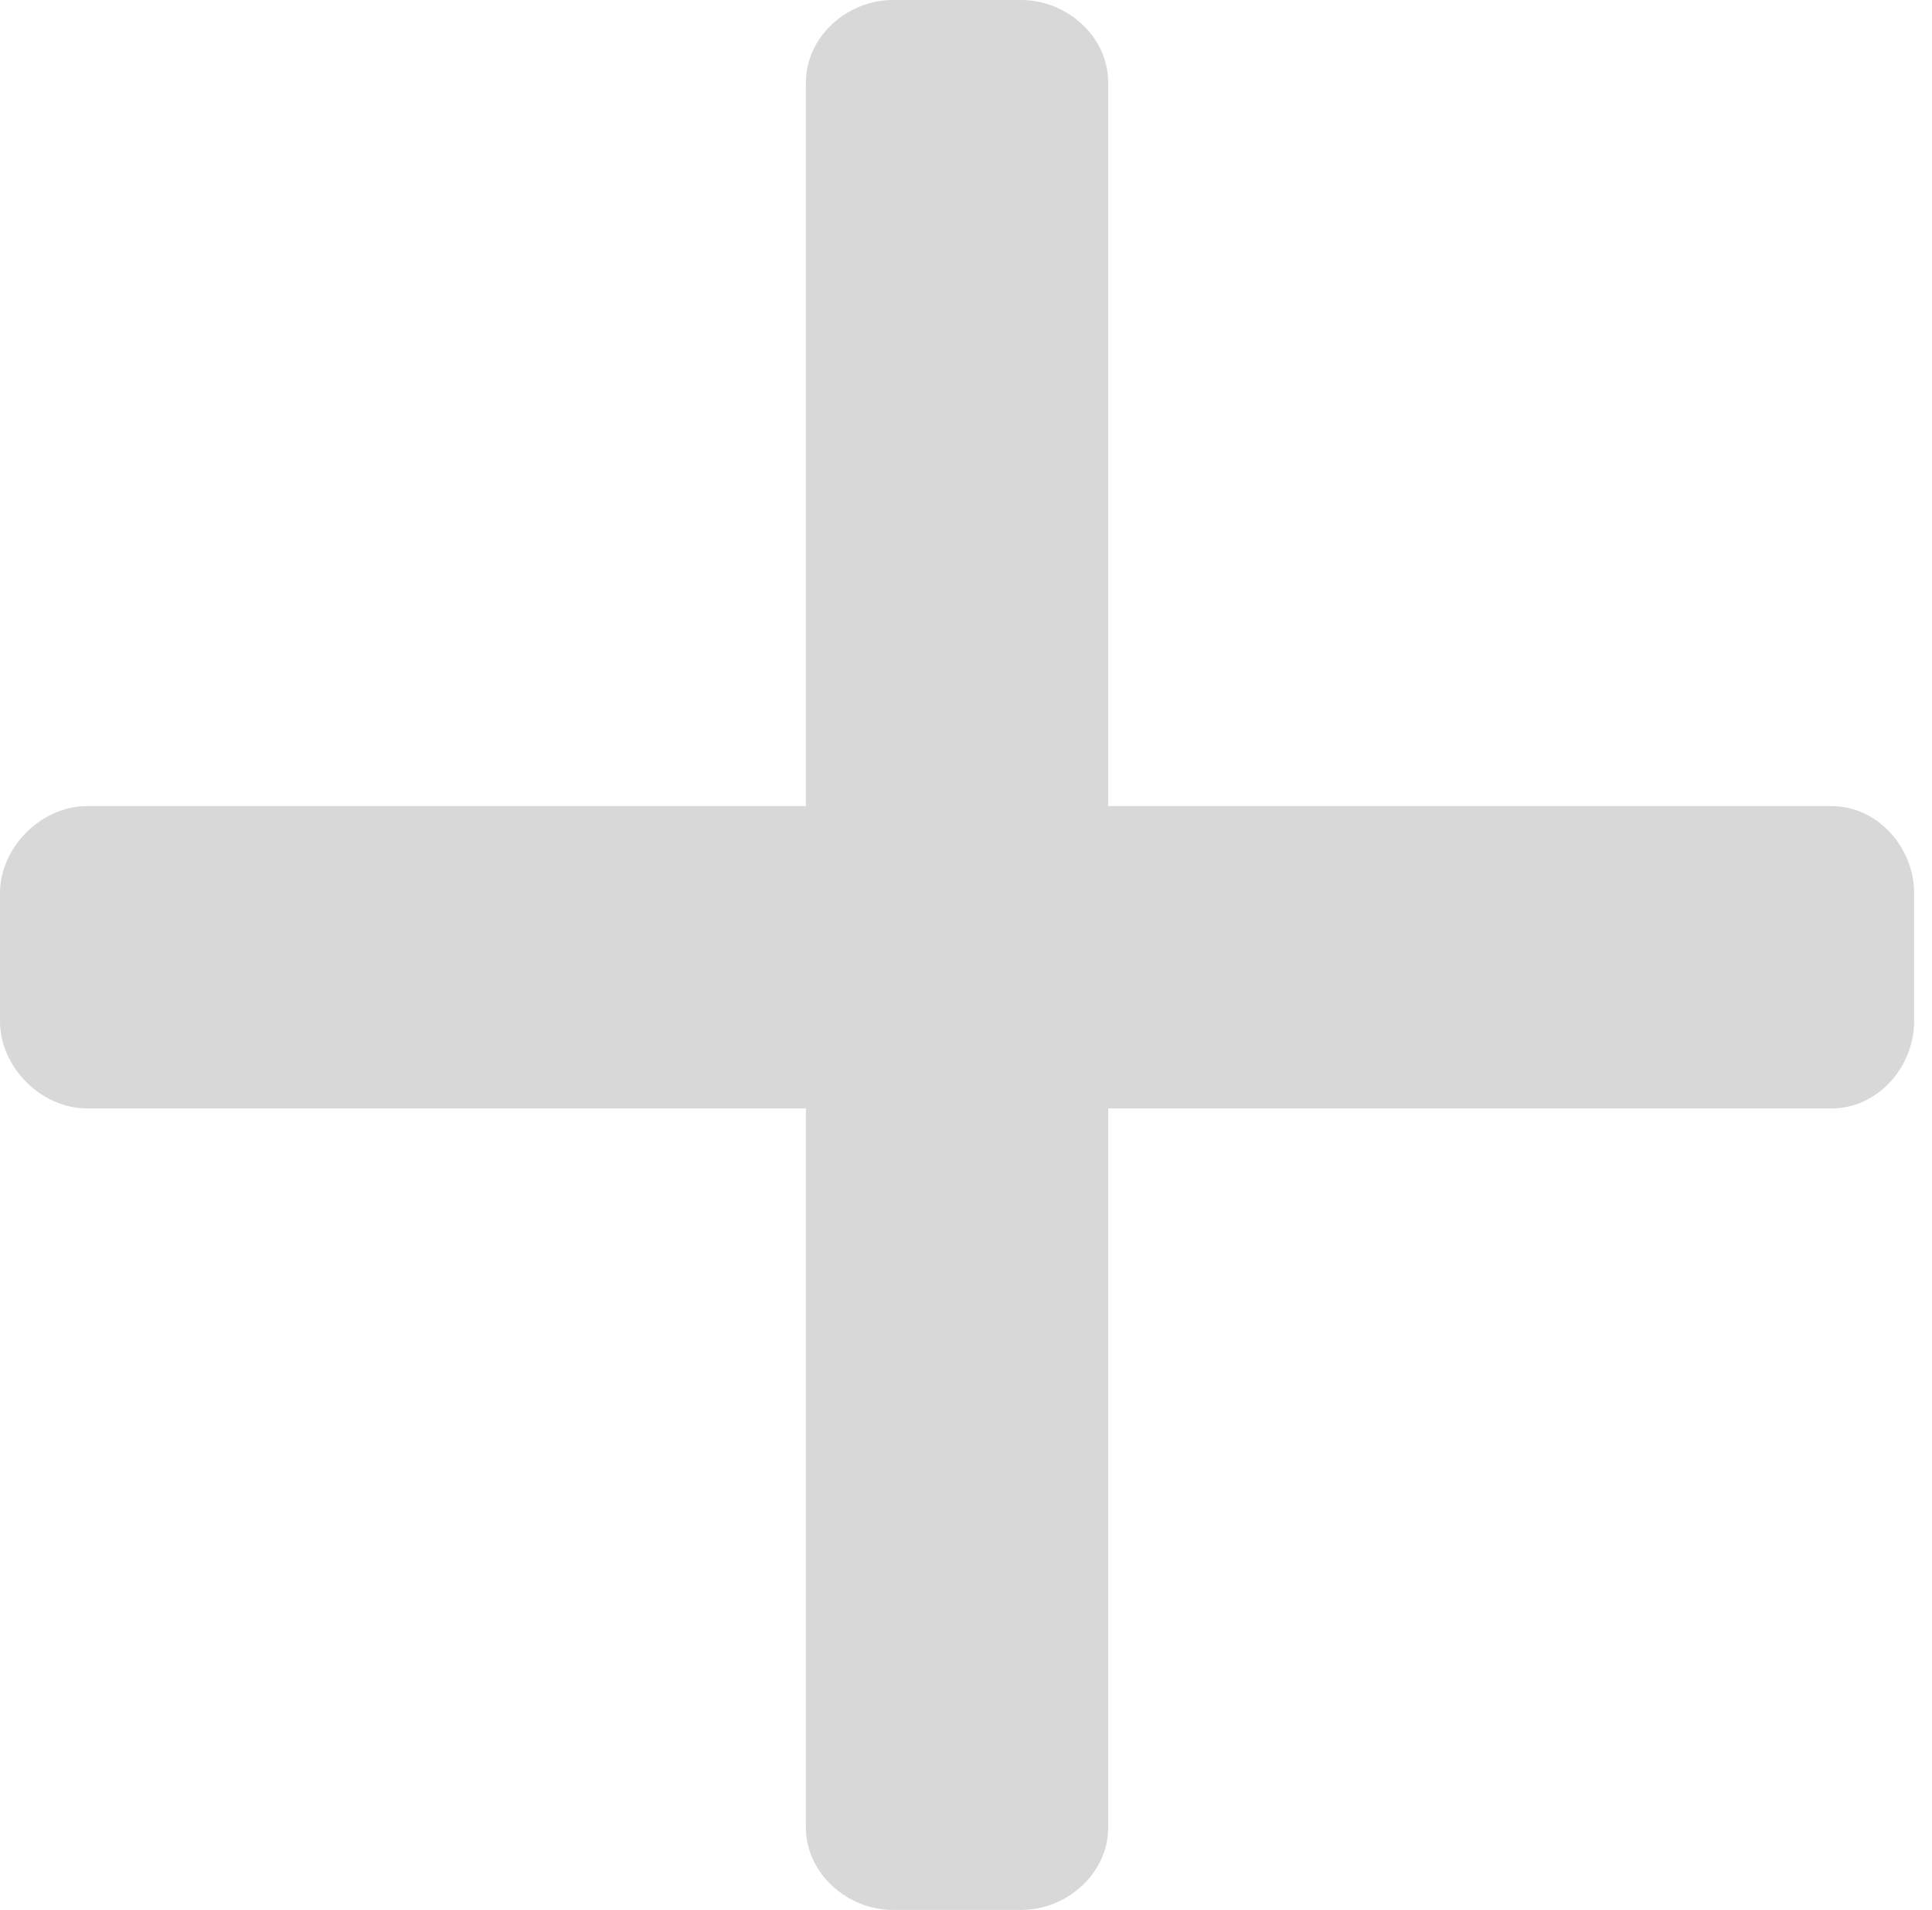 <?xml version="1.0" encoding="UTF-8" standalone="no"?>
<svg width="86px" height="85px" viewBox="0 0 86 85" version="1.1" xmlns="http://www.w3.org/2000/svg" xmlns:xlink="http://www.w3.org/1999/xlink" xmlns:sketch="http://www.bohemiancoding.com/sketch/ns">
    <!-- Generator: Sketch 3.4.2 (15855) - http://www.bohemiancoding.com/sketch -->
    <title>header-bg-symbols</title>
    <desc>Created with Sketch.</desc>
    <defs></defs>
    <g id="Page-1" stroke="none" stroke-width="1" fill="none" fill-rule="evenodd" sketch:type="MSPage">
        <path d="M35.875,81.331 C35.875,83.369 37.71,85 39.748,85 L45.456,85 C47.494,85 49.329,83.369 49.329,81.331 L49.329,49.329 L81.535,49.329 C83.573,49.329 85.204,47.494 85.204,45.456 L85.204,39.748 C85.204,37.71 83.573,35.875 81.535,35.875 L49.329,35.875 L49.329,3.669 C49.329,1.631 47.494,-5.68434189e-14 45.456,-5.68434189e-14 L39.748,-5.68434189e-14 C37.71,-5.68434189e-14 35.875,1.631 35.875,3.669 L35.875,35.875 L3.873,35.875 C1.835,35.875 -7.10542736e-15,37.71 -7.10542736e-15,39.748 L-7.10542736e-15,45.456 C-7.10542736e-15,47.494 1.835,49.329 3.873,49.329 L35.875,49.329 L35.875,81.331 Z" id="+" fill="#D8D8D8" sketch:type="MSShapeGroup"></path>
    </g>
</svg>